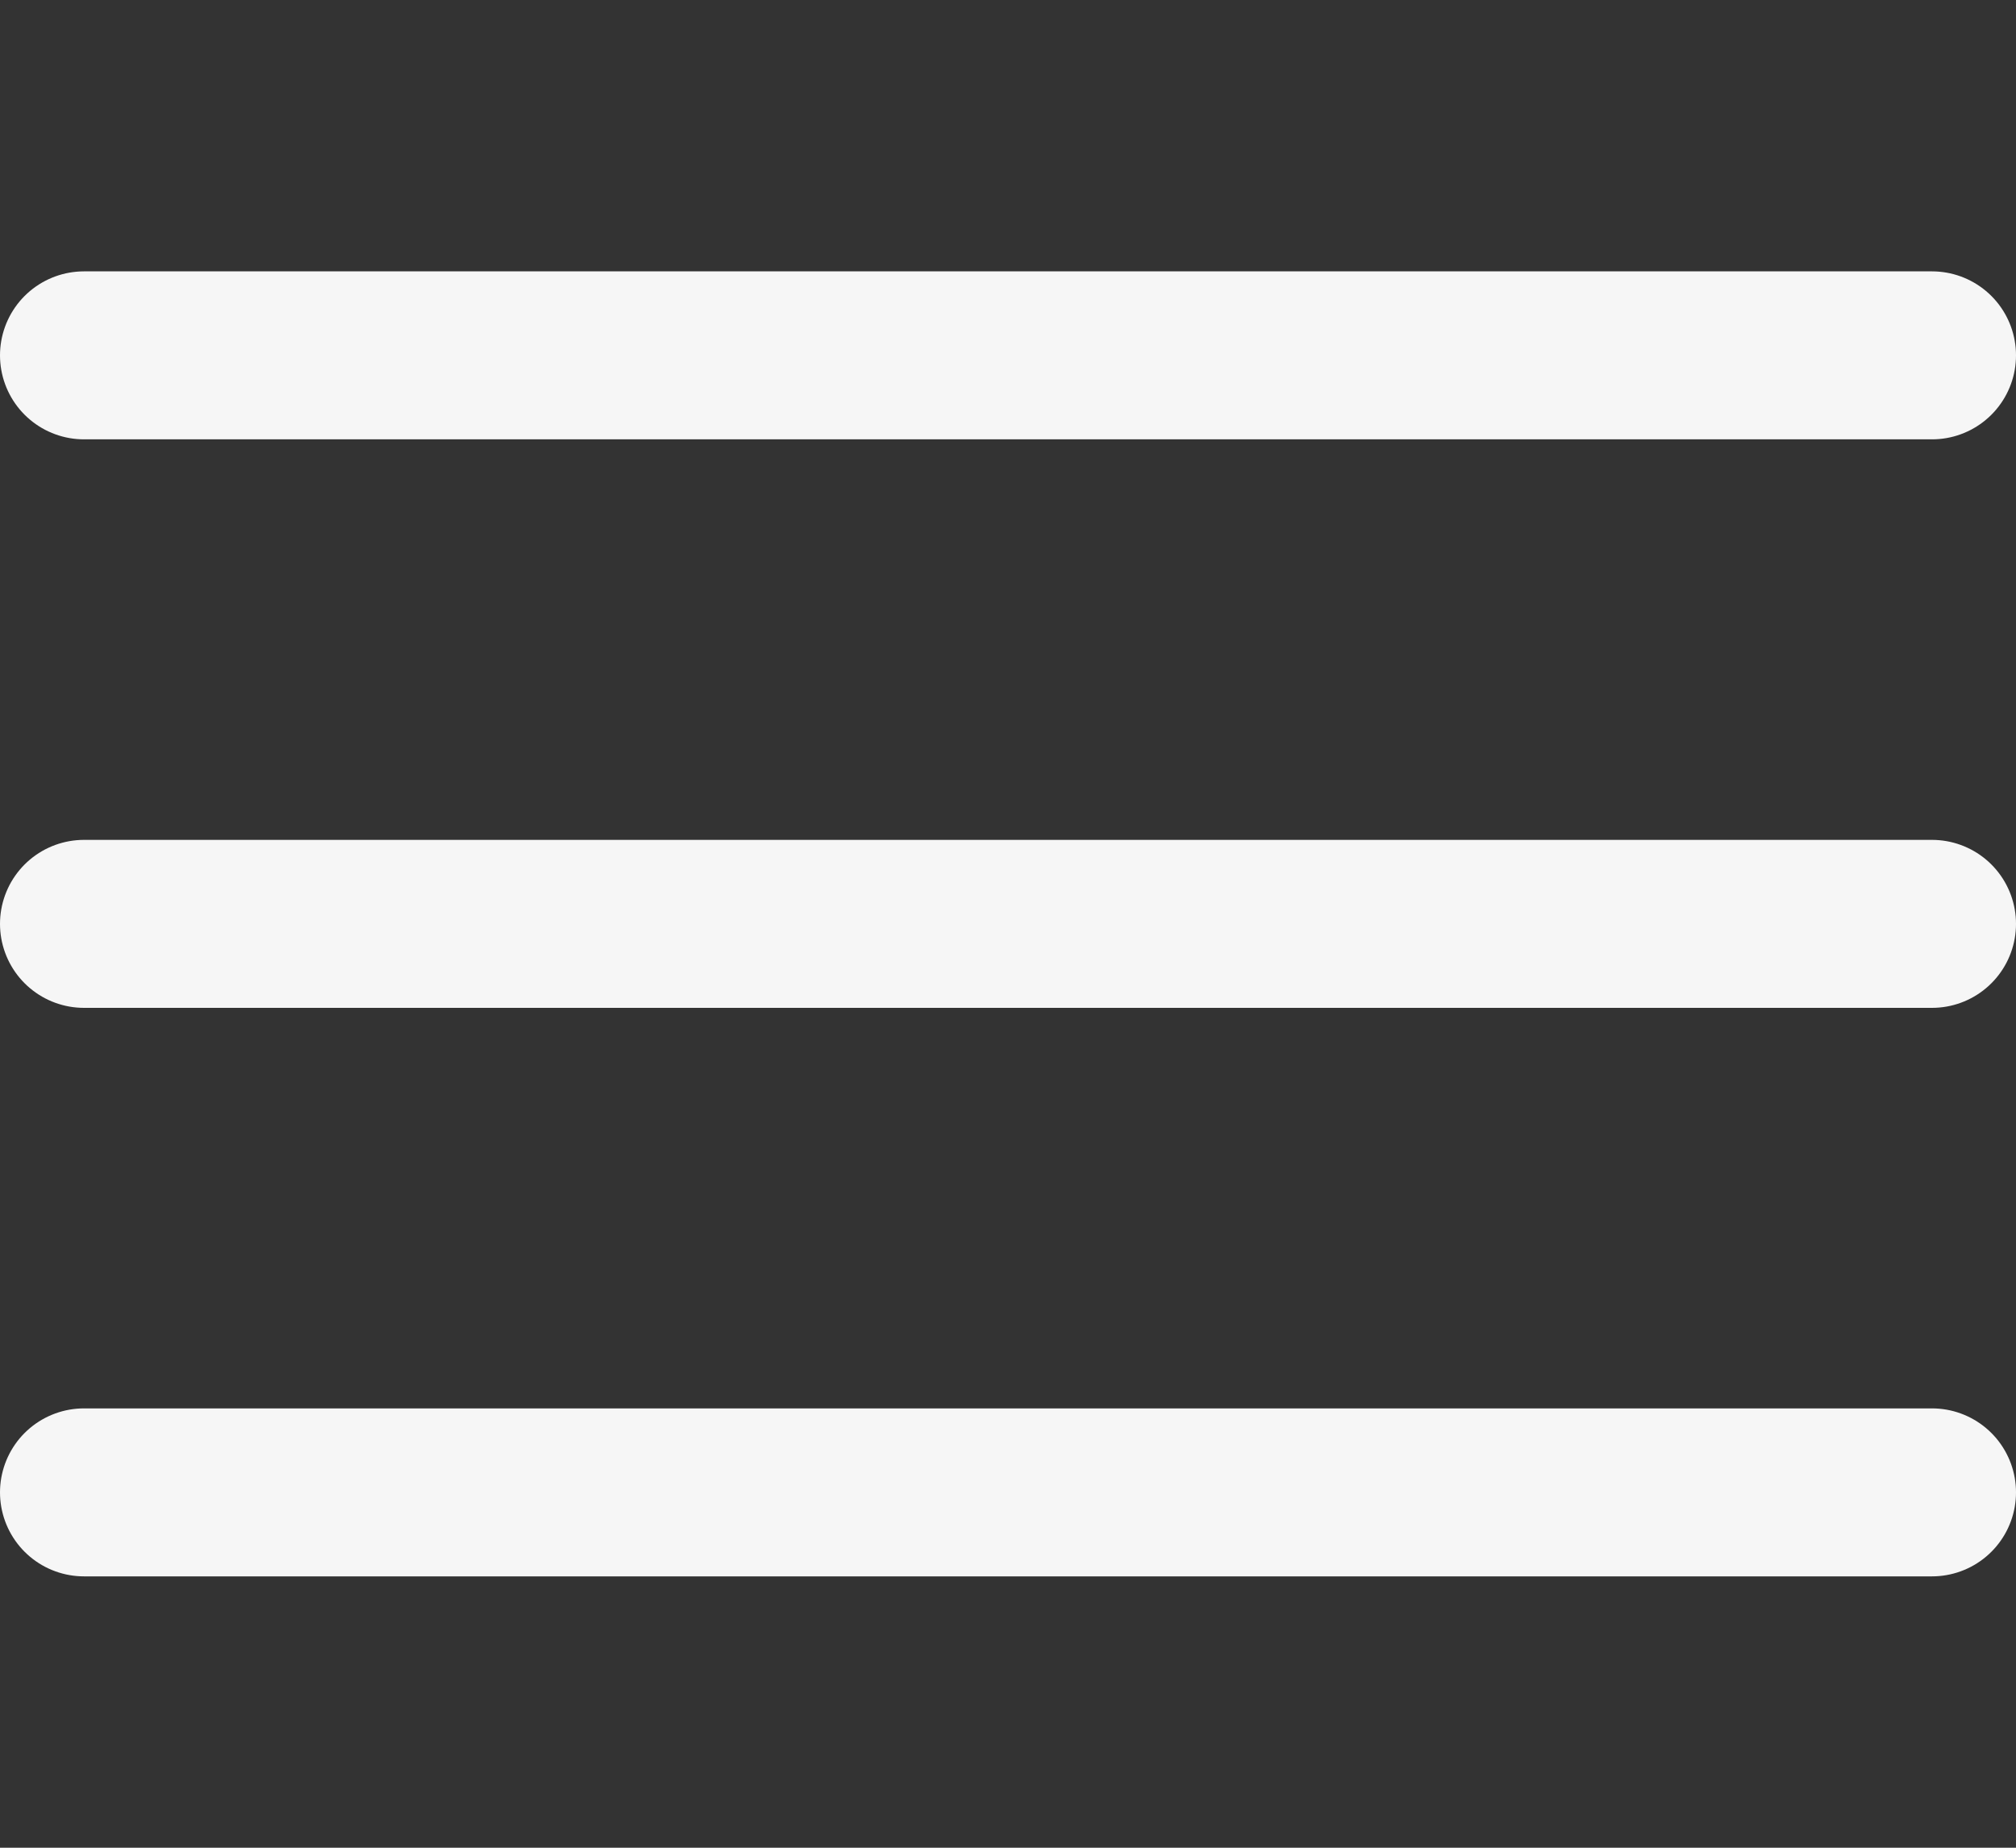 <svg width="24" height="22" viewBox="0 0 24 22" fill="none" xmlns="http://www.w3.org/2000/svg">
<rect x="0" y="0" width="24" height="22" fill="#333333" stroke="none"/>
<path d="M1 11H23" stroke="#F6F6F6" stroke-width="2" stroke-linecap="round" stroke-linejoin="round"/>
<path d="M1 4.231H23" stroke="#F6F6F6" stroke-width="2" stroke-linecap="round" stroke-linejoin="round"/>
<path d="M1 17.769H23" stroke="#F6F6F6" stroke-width="2" stroke-linecap="round" stroke-linejoin="round"/>
</svg>
